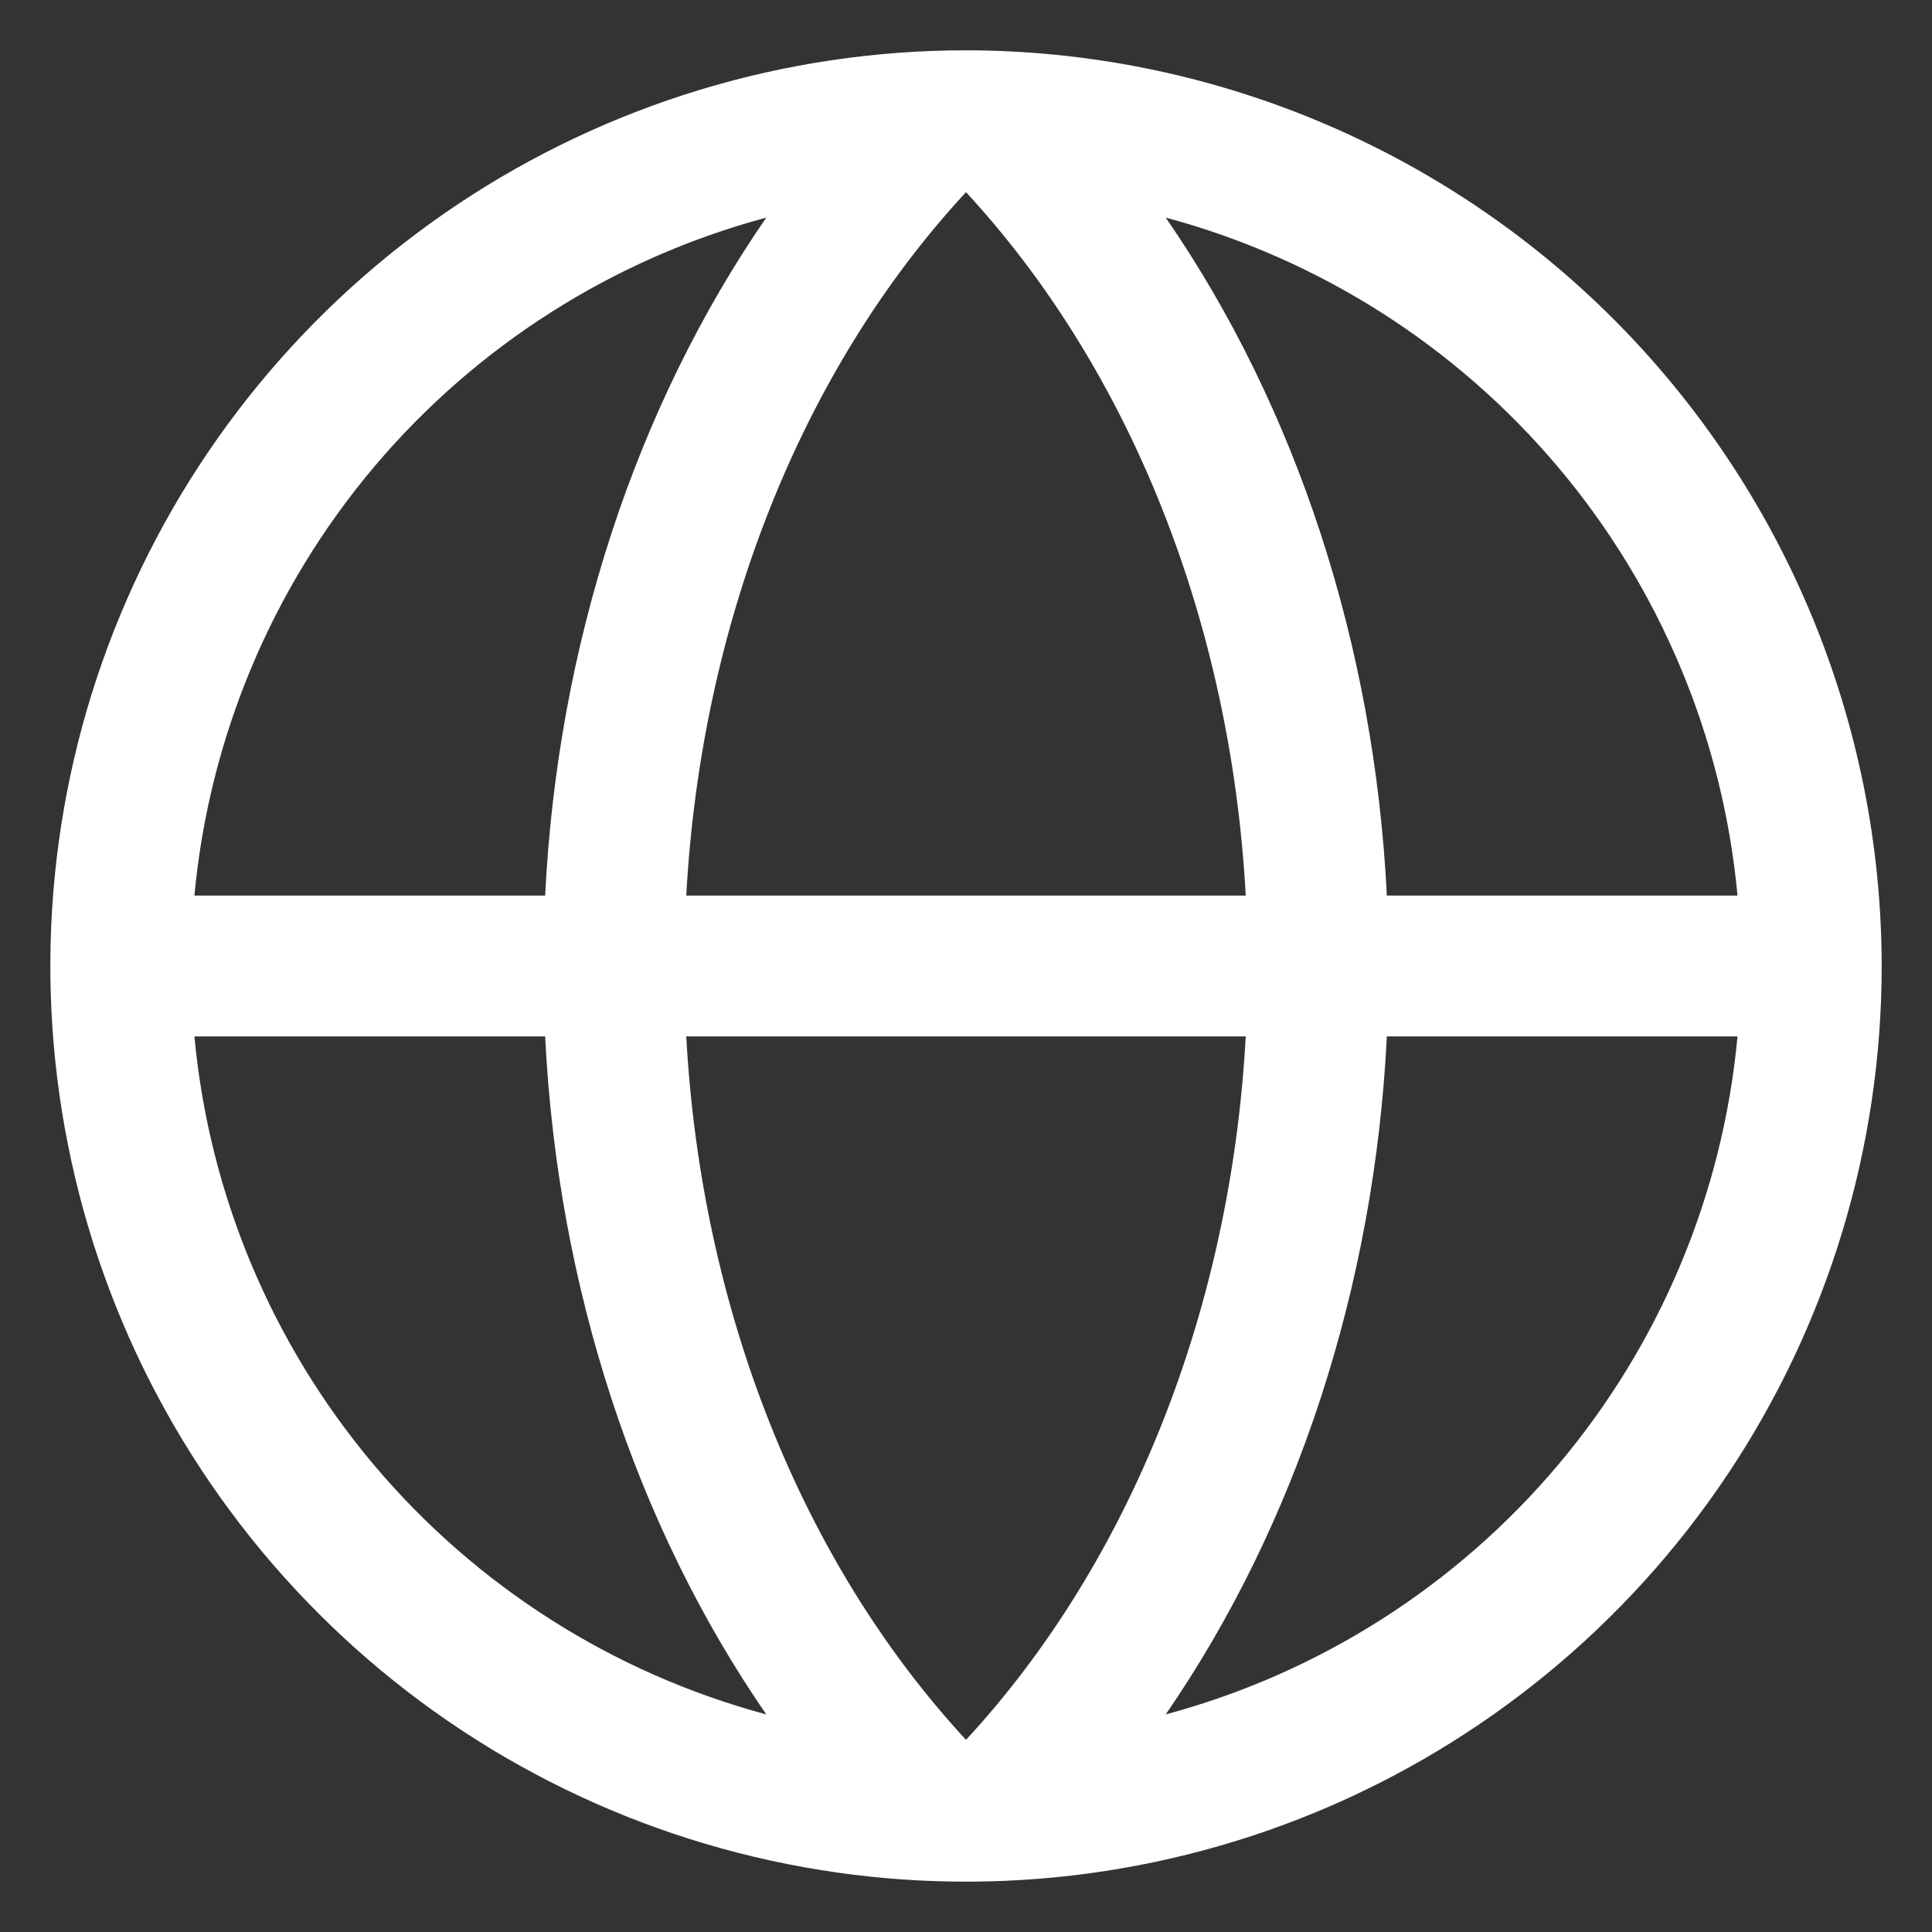 <svg width="24" height="24" viewBox="0 0 24 24" fill="none" xmlns="http://www.w3.org/2000/svg">
<rect x="0" y="0" width="24" height="24" fill="#333333" stroke="none"/>
<path d="M12 0.625C9.75 0.625 7.551 1.292 5.68 2.542C3.81 3.792 2.352 5.568 1.491 7.647C0.63 9.725 0.405 12.013 0.844 14.219C1.282 16.426 2.366 18.453 3.957 20.043C5.547 21.634 7.574 22.718 9.781 23.156C11.987 23.595 14.274 23.37 16.353 22.509C18.431 21.648 20.208 20.19 21.458 18.32C22.708 16.449 23.375 14.25 23.375 12C23.372 8.984 22.172 6.093 20.04 3.96C17.907 1.828 15.016 0.628 12 0.625ZM21.584 11.125H17.228C17.074 8.012 16.105 5.058 14.481 2.703C16.383 3.214 18.083 4.295 19.353 5.8C20.623 7.306 21.402 9.164 21.584 11.125ZM12 21.613C9.951 19.396 8.709 16.254 8.525 12.875H15.475C15.291 16.251 14.049 19.396 12 21.613ZM8.525 11.125C8.709 7.749 9.947 4.604 12 2.387C14.049 4.604 15.291 7.746 15.475 11.125H8.525ZM9.519 2.703C7.895 5.058 6.926 8.012 6.772 11.125H2.415C2.598 9.164 3.377 7.306 4.647 5.8C5.917 4.295 7.617 3.214 9.519 2.703ZM2.415 12.875H6.772C6.926 15.988 7.895 18.942 9.519 21.297C7.617 20.786 5.917 19.705 4.647 18.2C3.377 16.694 2.598 14.836 2.415 12.875ZM14.481 21.297C16.105 18.939 17.074 15.985 17.228 12.875H21.584C21.402 14.836 20.623 16.694 19.353 18.2C18.083 19.705 16.383 20.786 14.481 21.297Z" fill="white"/>
</svg>
